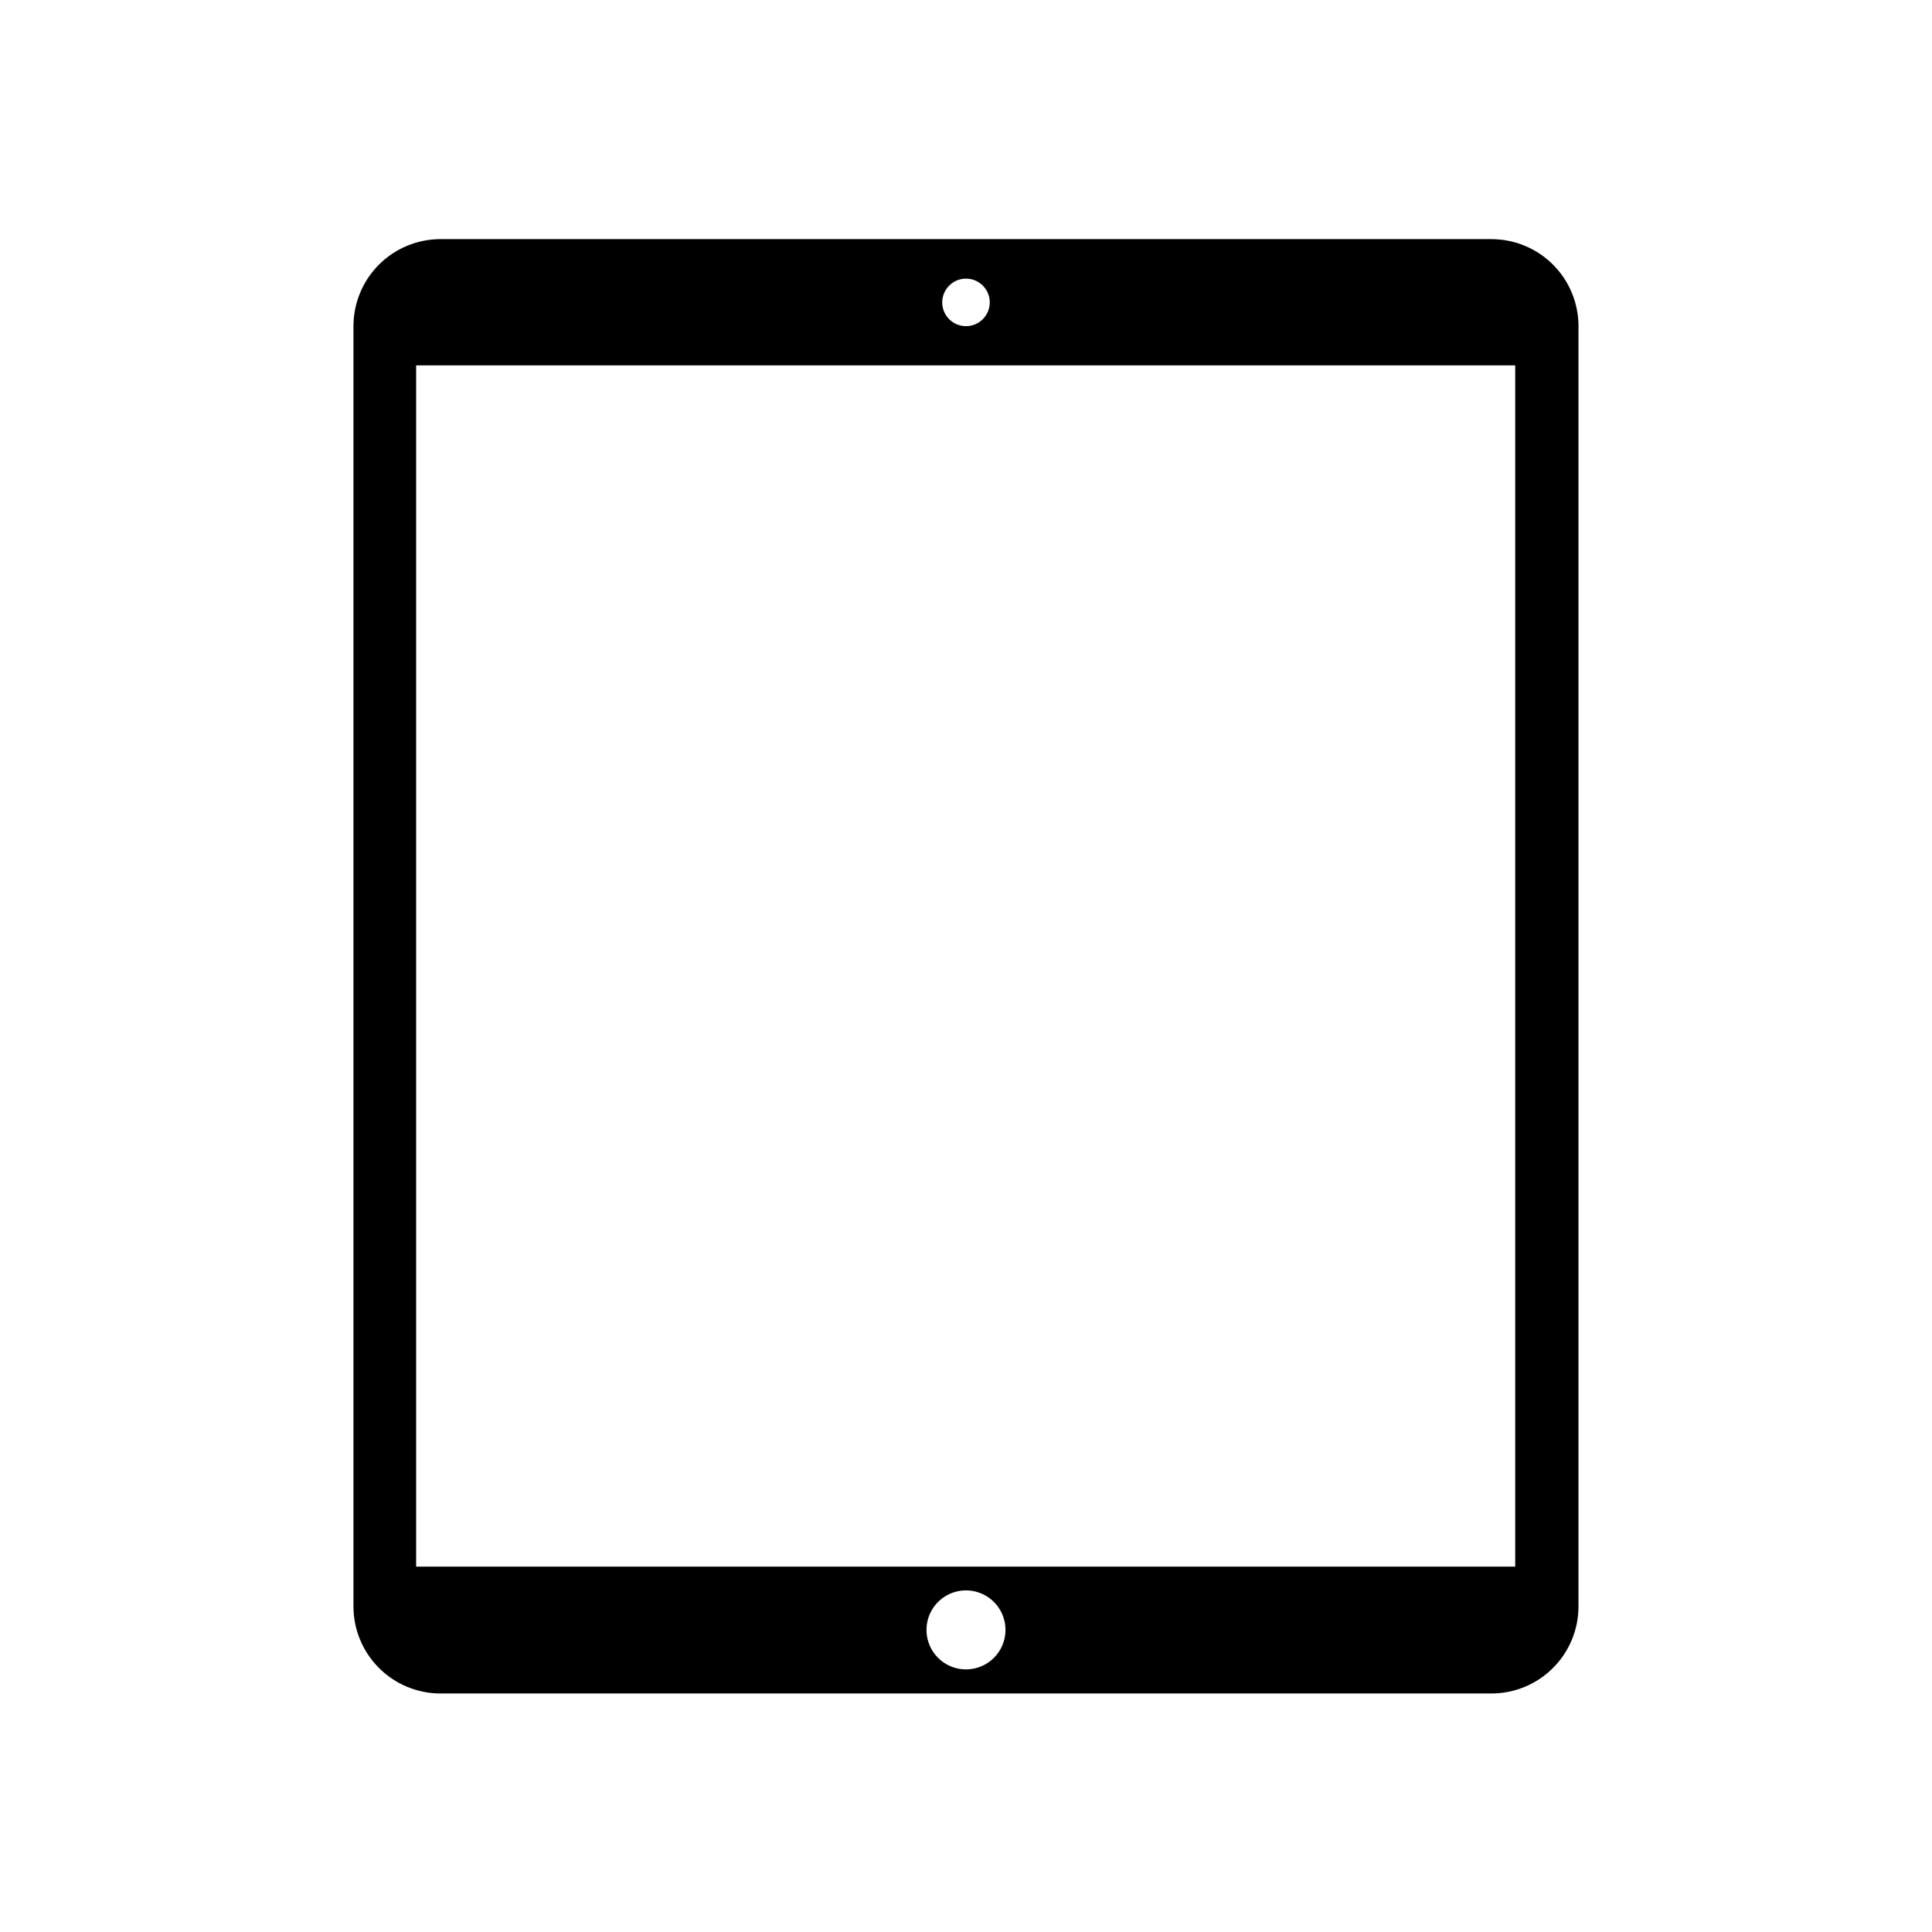 <?xml version="1.0" encoding="UTF-8"?>
<!-- Uploaded to: ICON Repo, www.svgrepo.com, Generator: ICON Repo Mixer Tools -->
<svg fill="#000000" width="800px" height="800px" version="1.1" viewBox="144 144 512 512" xmlns="http://www.w3.org/2000/svg">
 <path d="m539.25 207.37h-278.51c-6.117 0-11.984 2.43-16.309 6.754-4.324 4.328-6.758 10.191-6.758 16.309v339.29c0 6.117 2.434 11.984 6.758 16.309 4.324 4.328 10.191 6.758 16.309 6.758h278.51c6.117 0 11.984-2.43 16.309-6.758 4.328-4.324 6.758-10.191 6.758-16.309v-339.36c-0.023-6.102-2.461-11.949-6.785-16.258-4.32-4.309-10.176-6.727-16.281-6.727zm-139.25 10.469c2.547 0 4.844 1.535 5.816 3.887 0.977 2.356 0.438 5.062-1.363 6.863-1.801 1.801-4.512 2.34-6.863 1.367-2.356-0.977-3.891-3.273-3.891-5.82 0-1.668 0.664-3.269 1.848-4.453 1.18-1.18 2.781-1.844 4.453-1.844zm0 368.57c-4.234 0-8.055-2.551-9.676-6.461-1.617-3.914-0.723-8.414 2.269-11.41 2.996-2.996 7.5-3.891 11.41-2.269 3.914 1.621 6.465 5.438 6.465 9.672 0 5.781-4.688 10.469-10.469 10.469zm145.55-27.238h-291.27v-318.34h291.27z"/>
</svg>